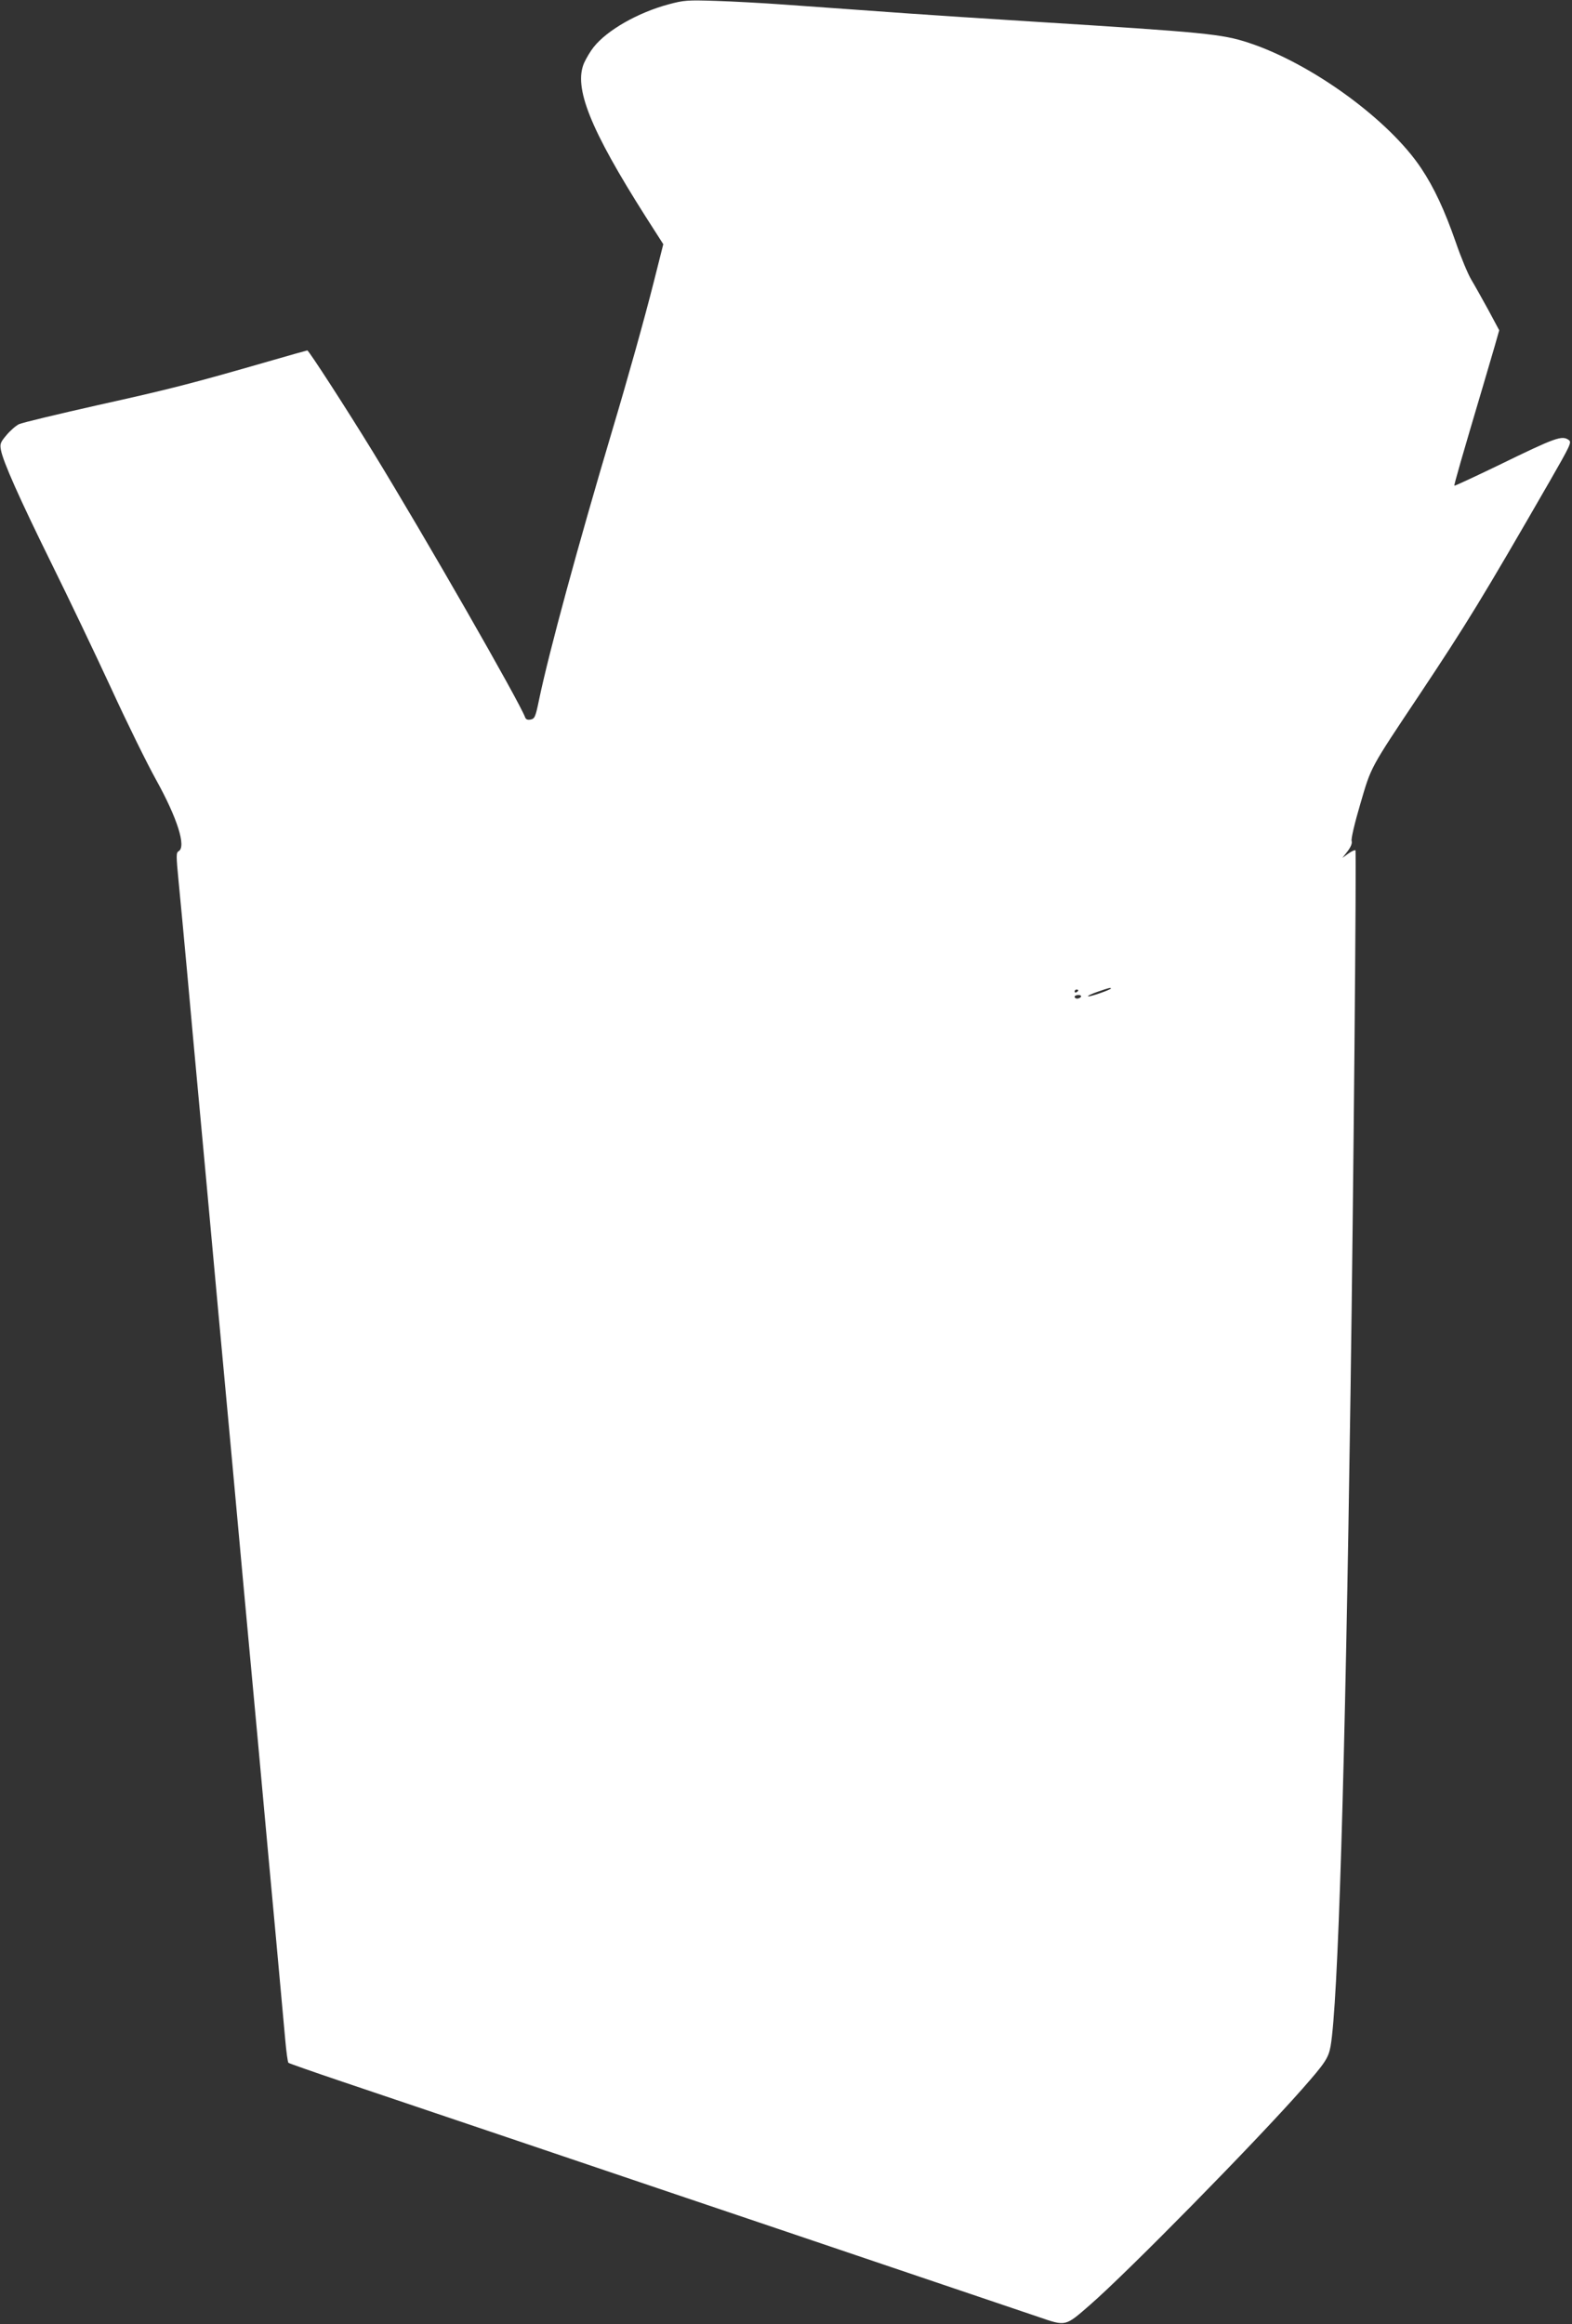 <?xml version="1.0" standalone="no"?>
<!DOCTYPE svg PUBLIC "-//W3C//DTD SVG 20010904//EN"
 "http://www.w3.org/TR/2001/REC-SVG-20010904/DTD/svg10.dtd">
<svg version="1.0" xmlns="http://www.w3.org/2000/svg"
 width="866pt" height="1280pt" viewBox="0 0 866 1280"
 preserveAspectRatio="xMidYMid meet">
<rect x="0" y="0" width="866" height="1280" fill="#333333" stroke="none"/>
<g transform="translate(0,1280) scale(0.1,-0.1)"
fill="#ffffff" stroke="none">
<path d="M3683 12776 c-168 -45 -339 -142 -413 -236 -17 -21 -40 -60 -52 -86
-59 -135 32 -364 340 -849 l96 -150 -53 -210 c-50 -198 -141 -524 -231 -825
-186 -625 -345 -1209 -400 -1472 -20 -97 -24 -106 -47 -111 -17 -3 -26 1 -30
12 -32 87 -552 995 -841 1466 -141 230 -351 555 -359 555 -2 0 -99 -27 -216
-61 -427 -123 -540 -152 -937 -240 -222 -50 -418 -97 -435 -105 -17 -8 -48
-35 -69 -60 -34 -40 -37 -49 -31 -82 12 -65 102 -267 277 -622 94 -190 242
-500 330 -690 87 -190 199 -417 248 -505 117 -211 167 -369 124 -393 -14 -8
-14 -23 0 -168 9 -87 29 -307 46 -489 16 -181 48 -526 70 -765 22 -239 54
-581 70 -760 16 -179 48 -521 70 -760 22 -239 54 -581 70 -760 16 -179 48
-521 70 -760 22 -239 54 -581 70 -760 16 -179 48 -521 70 -760 22 -239 45
-491 51 -560 6 -69 14 -128 18 -131 3 -3 134 -49 291 -102 157 -53 566 -191
910 -307 615 -208 1313 -444 1480 -500 119 -40 1298 -439 1452 -491 152 -52
145 -53 283 67 207 180 910 895 1169 1189 126 143 144 170 156 235 41 233 80
1499 110 3610 16 1099 33 2971 27 2977 -3 3 -21 -5 -39 -18 l-33 -24 29 37
c18 24 26 44 22 56 -4 11 17 100 48 205 61 208 50 188 329 606 256 385 339
519 714 1170 113 197 122 215 106 227 -38 28 -71 16 -393 -141 -129 -62 -236
-112 -238 -110 -3 3 41 156 158 550 21 72 50 170 64 218 l25 88 -60 112 c-34
62 -76 137 -94 167 -18 30 -57 123 -85 205 -62 178 -120 302 -190 407 -176
266 -602 577 -950 692 -148 49 -245 58 -1175 116 -269 17 -580 37 -690 45
-110 8 -267 19 -350 25 -82 6 -240 17 -350 25 -110 8 -276 17 -370 20 -158 5
-176 4 -262 -19z m2437 -5420 c0 -7 -121 -49 -126 -43 -3 3 21 14 53 25 61 21
73 24 73 18z m-180 -10 c0 -3 -4 -8 -10 -11 -5 -3 -10 -1 -10 4 0 6 5 11 10
11 6 0 10 -2 10 -4z m15 -36 c-3 -5 -13 -10 -21 -10 -8 0 -14 5 -14 10 0 6 9
10 21 10 11 0 17 -4 14 -10z"/>
</g>
</svg>
